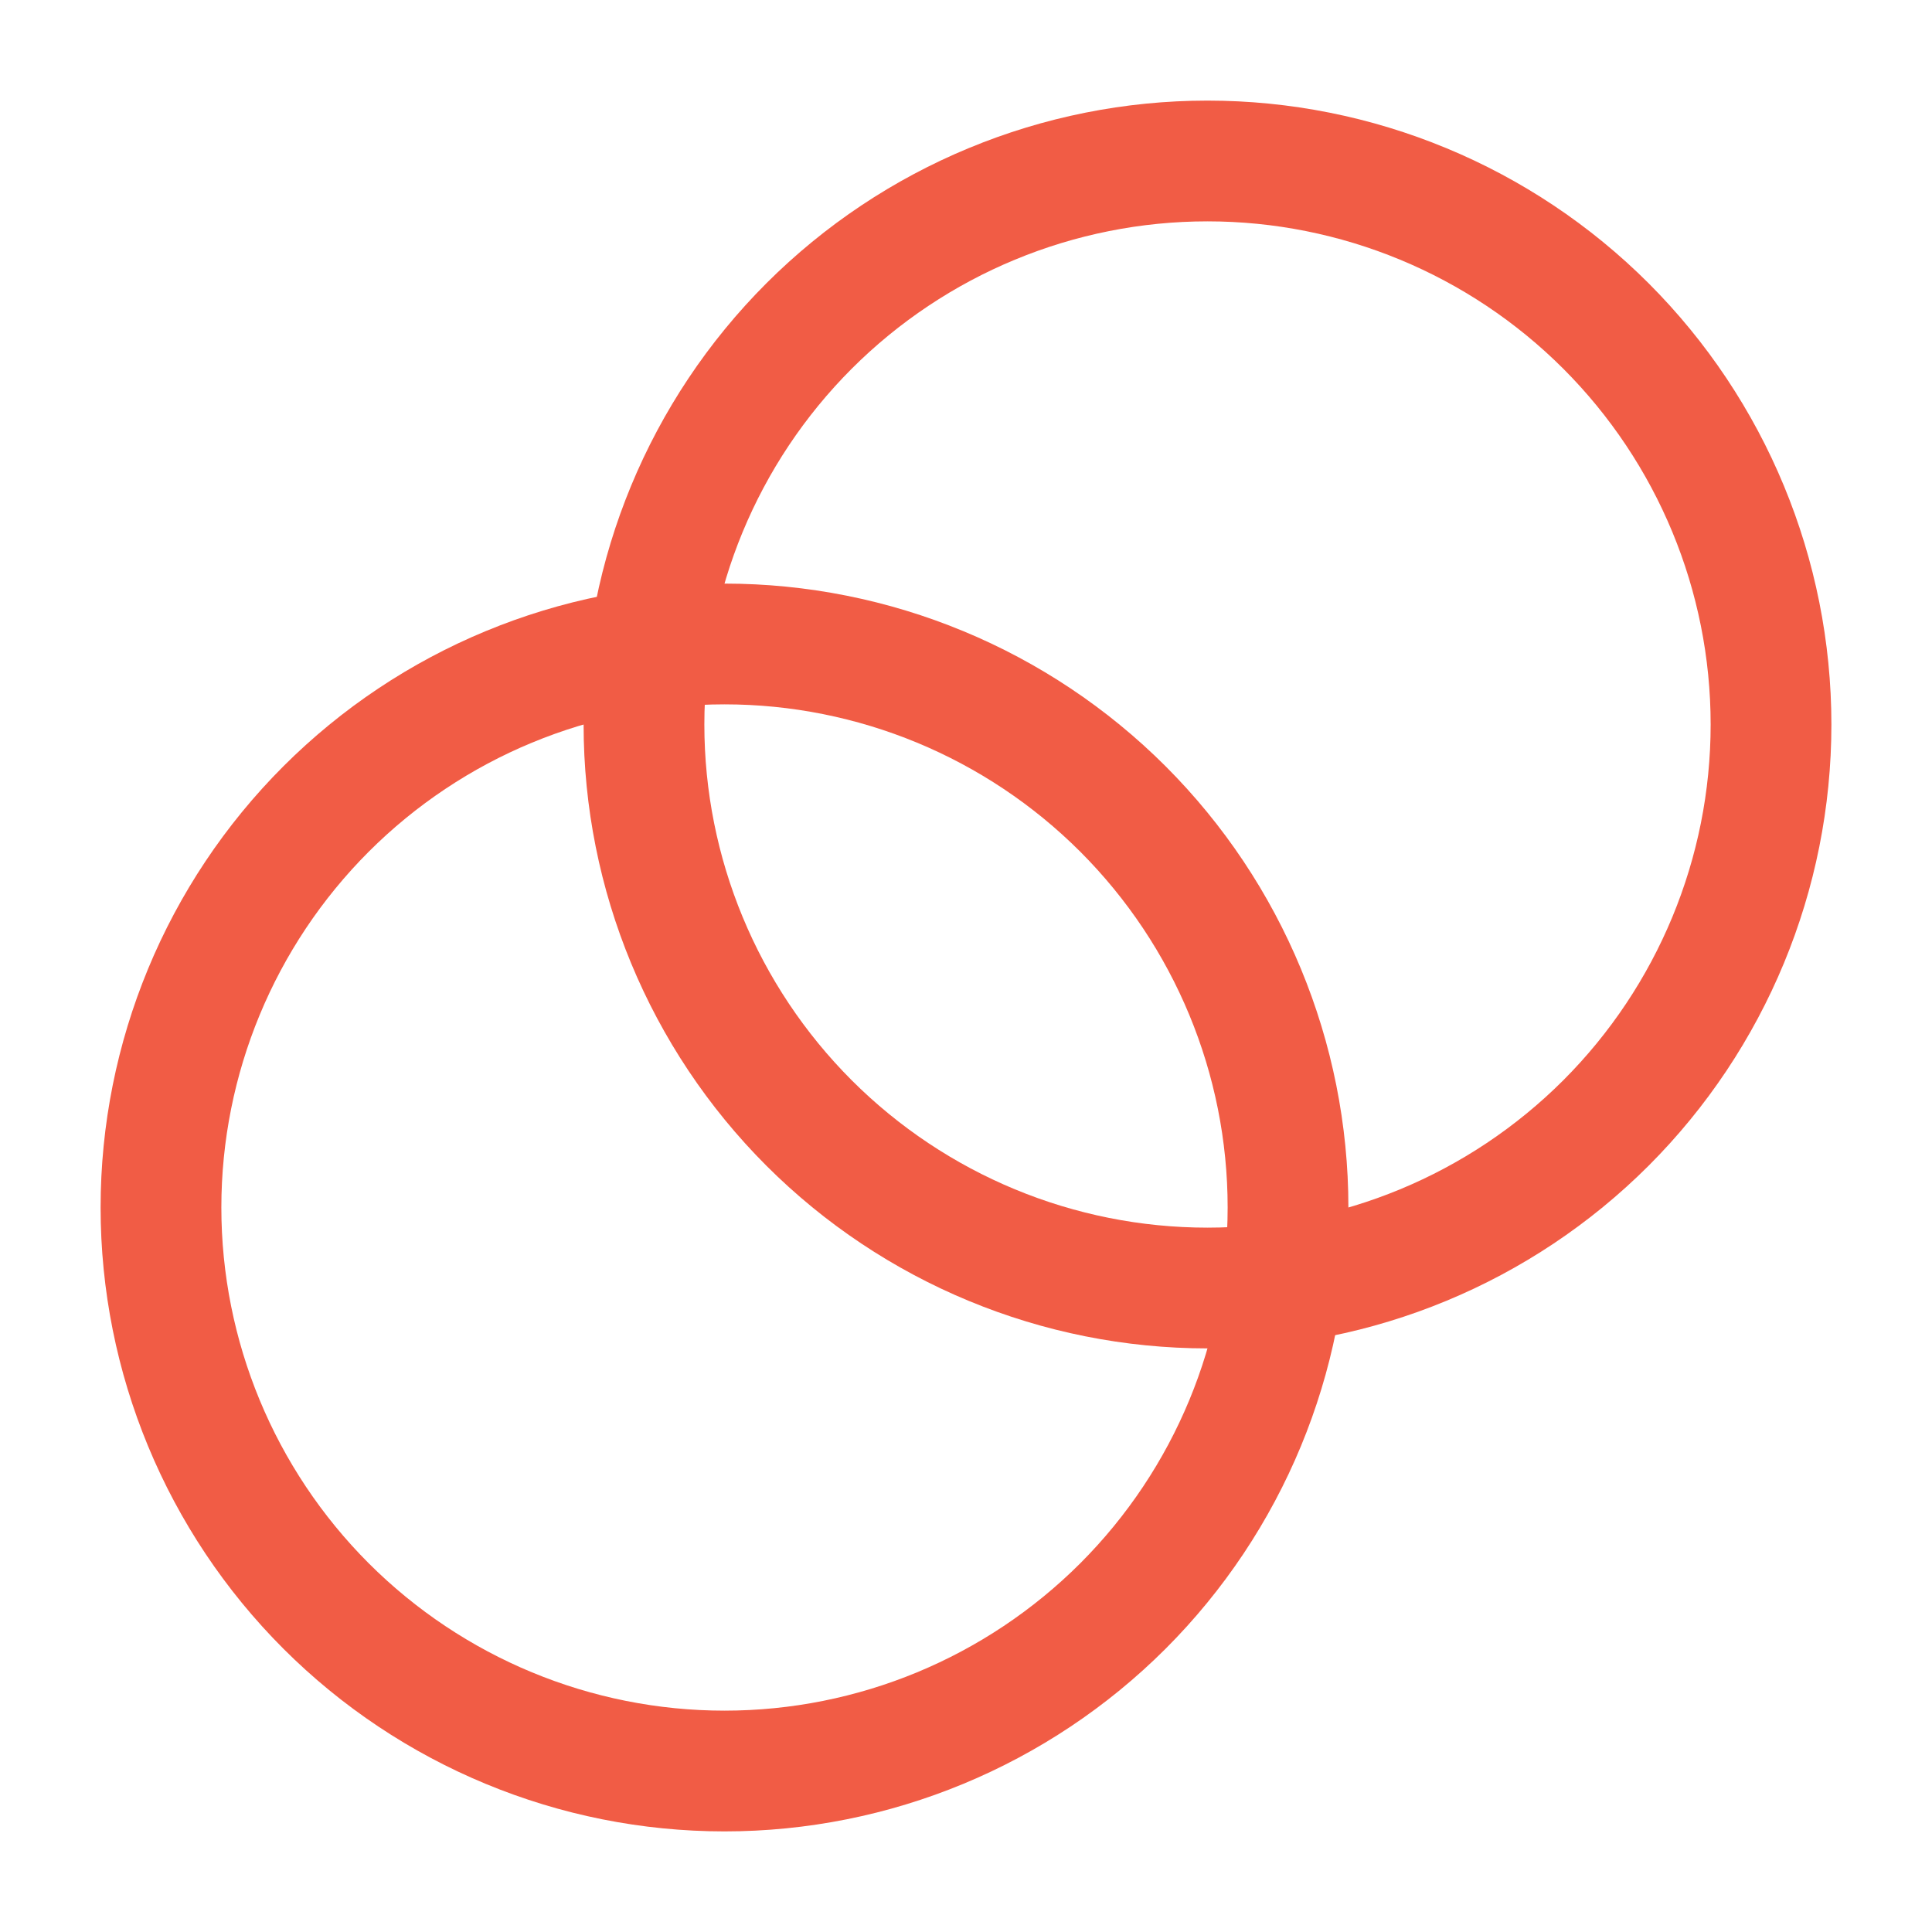<svg width="28" height="28" viewBox="0 0 28 28" fill="none" xmlns="http://www.w3.org/2000/svg">
<path d="M10.5 25.667C12.666 25.667 14.743 24.806 16.275 23.275C17.806 21.743 18.667 19.666 18.667 17.5C18.667 15.334 17.806 13.257 16.275 11.725C14.743 10.194 12.666 9.333 10.5 9.333C8.334 9.333 6.257 10.194 4.725 11.725C3.194 13.257 2.333 15.334 2.333 17.5C2.333 19.666 3.194 21.743 4.725 23.275C6.257 24.806 8.334 25.667 10.5 25.667Z" stroke="#F15C45" stroke-width="1.75" stroke-linecap="round" stroke-linejoin="round"/>
<path d="M17.5 18.667C19.666 18.667 21.743 17.806 23.275 16.275C24.806 14.743 25.667 12.666 25.667 10.5C25.667 8.334 24.806 6.257 23.275 4.725C21.743 3.194 19.666 2.333 17.5 2.333C15.334 2.333 13.257 3.194 11.725 4.725C10.194 6.257 9.333 8.334 9.333 10.5C9.333 12.666 10.194 14.743 11.725 16.275C13.257 17.806 15.334 18.667 17.5 18.667Z" stroke="#F15C45" stroke-width="1.75" stroke-linecap="round" stroke-linejoin="round"/>
</svg>
